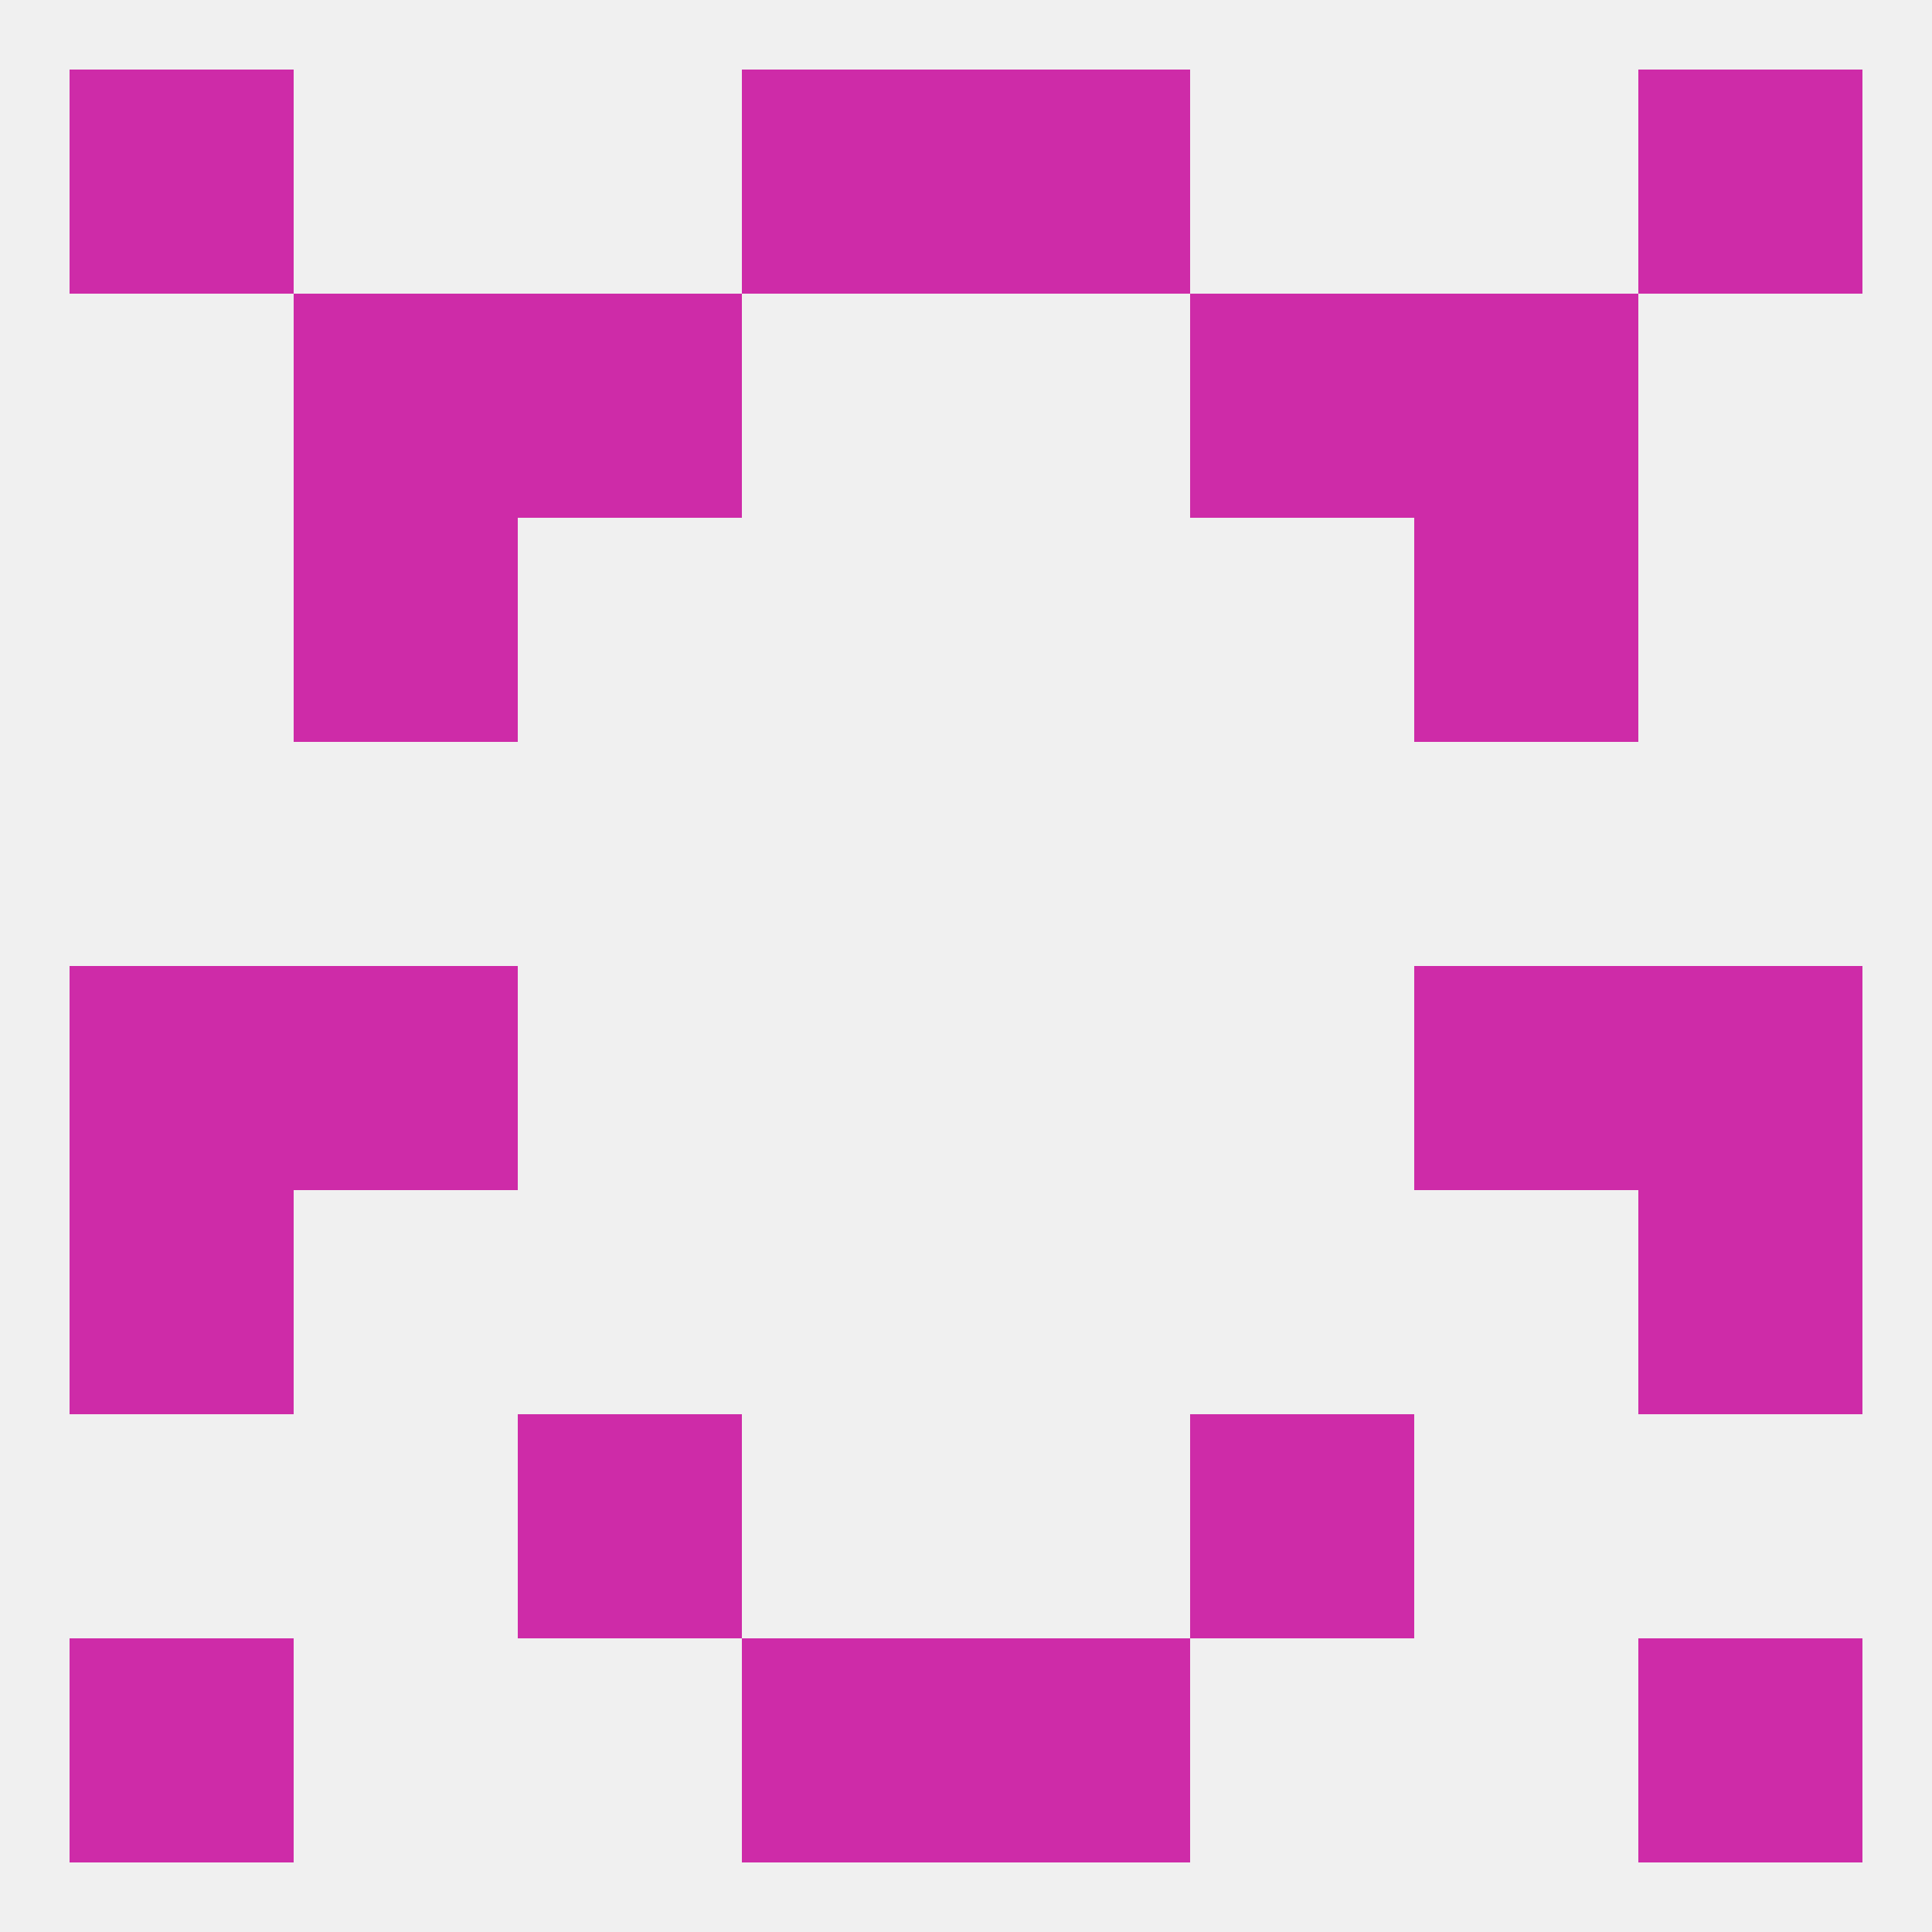 
<!--   <?xml version="1.0"?> -->
<svg version="1.1" baseprofile="full" xmlns="http://www.w3.org/2000/svg" xmlns:xlink="http://www.w3.org/1999/xlink" xmlns:ev="http://www.w3.org/2001/xml-events" width="250" height="250" viewBox="0 0 250 250" >
	<rect width="100%" height="100%" fill="rgba(240,240,240,255)"/>

	<rect x="183" y="125" width="29" height="29" fill="rgba(206,43,168,255)"/>
	<rect x="9" y="125" width="29" height="29" fill="rgba(206,43,168,255)"/>
	<rect x="212" y="125" width="29" height="29" fill="rgba(206,43,168,255)"/>
	<rect x="38" y="125" width="29" height="29" fill="rgba(206,43,168,255)"/>
	<rect x="183" y="67" width="29" height="29" fill="rgba(206,43,168,255)"/>
	<rect x="38" y="67" width="29" height="29" fill="rgba(206,43,168,255)"/>
	<rect x="67" y="38" width="29" height="29" fill="rgba(206,43,168,255)"/>
	<rect x="154" y="38" width="29" height="29" fill="rgba(206,43,168,255)"/>
	<rect x="38" y="38" width="29" height="29" fill="rgba(206,43,168,255)"/>
	<rect x="183" y="38" width="29" height="29" fill="rgba(206,43,168,255)"/>
	<rect x="9" y="9" width="29" height="29" fill="rgba(206,43,168,255)"/>
	<rect x="212" y="9" width="29" height="29" fill="rgba(206,43,168,255)"/>
	<rect x="96" y="9" width="29" height="29" fill="rgba(206,43,168,255)"/>
	<rect x="125" y="9" width="29" height="29" fill="rgba(206,43,168,255)"/>
	<rect x="212" y="212" width="29" height="29" fill="rgba(206,43,168,255)"/>
	<rect x="96" y="212" width="29" height="29" fill="rgba(206,43,168,255)"/>
	<rect x="125" y="212" width="29" height="29" fill="rgba(206,43,168,255)"/>
	<rect x="9" y="212" width="29" height="29" fill="rgba(206,43,168,255)"/>
	<rect x="67" y="183" width="29" height="29" fill="rgba(206,43,168,255)"/>
	<rect x="154" y="183" width="29" height="29" fill="rgba(206,43,168,255)"/>
	<rect x="9" y="154" width="29" height="29" fill="rgba(206,43,168,255)"/>
	<rect x="212" y="154" width="29" height="29" fill="rgba(206,43,168,255)"/>
</svg>